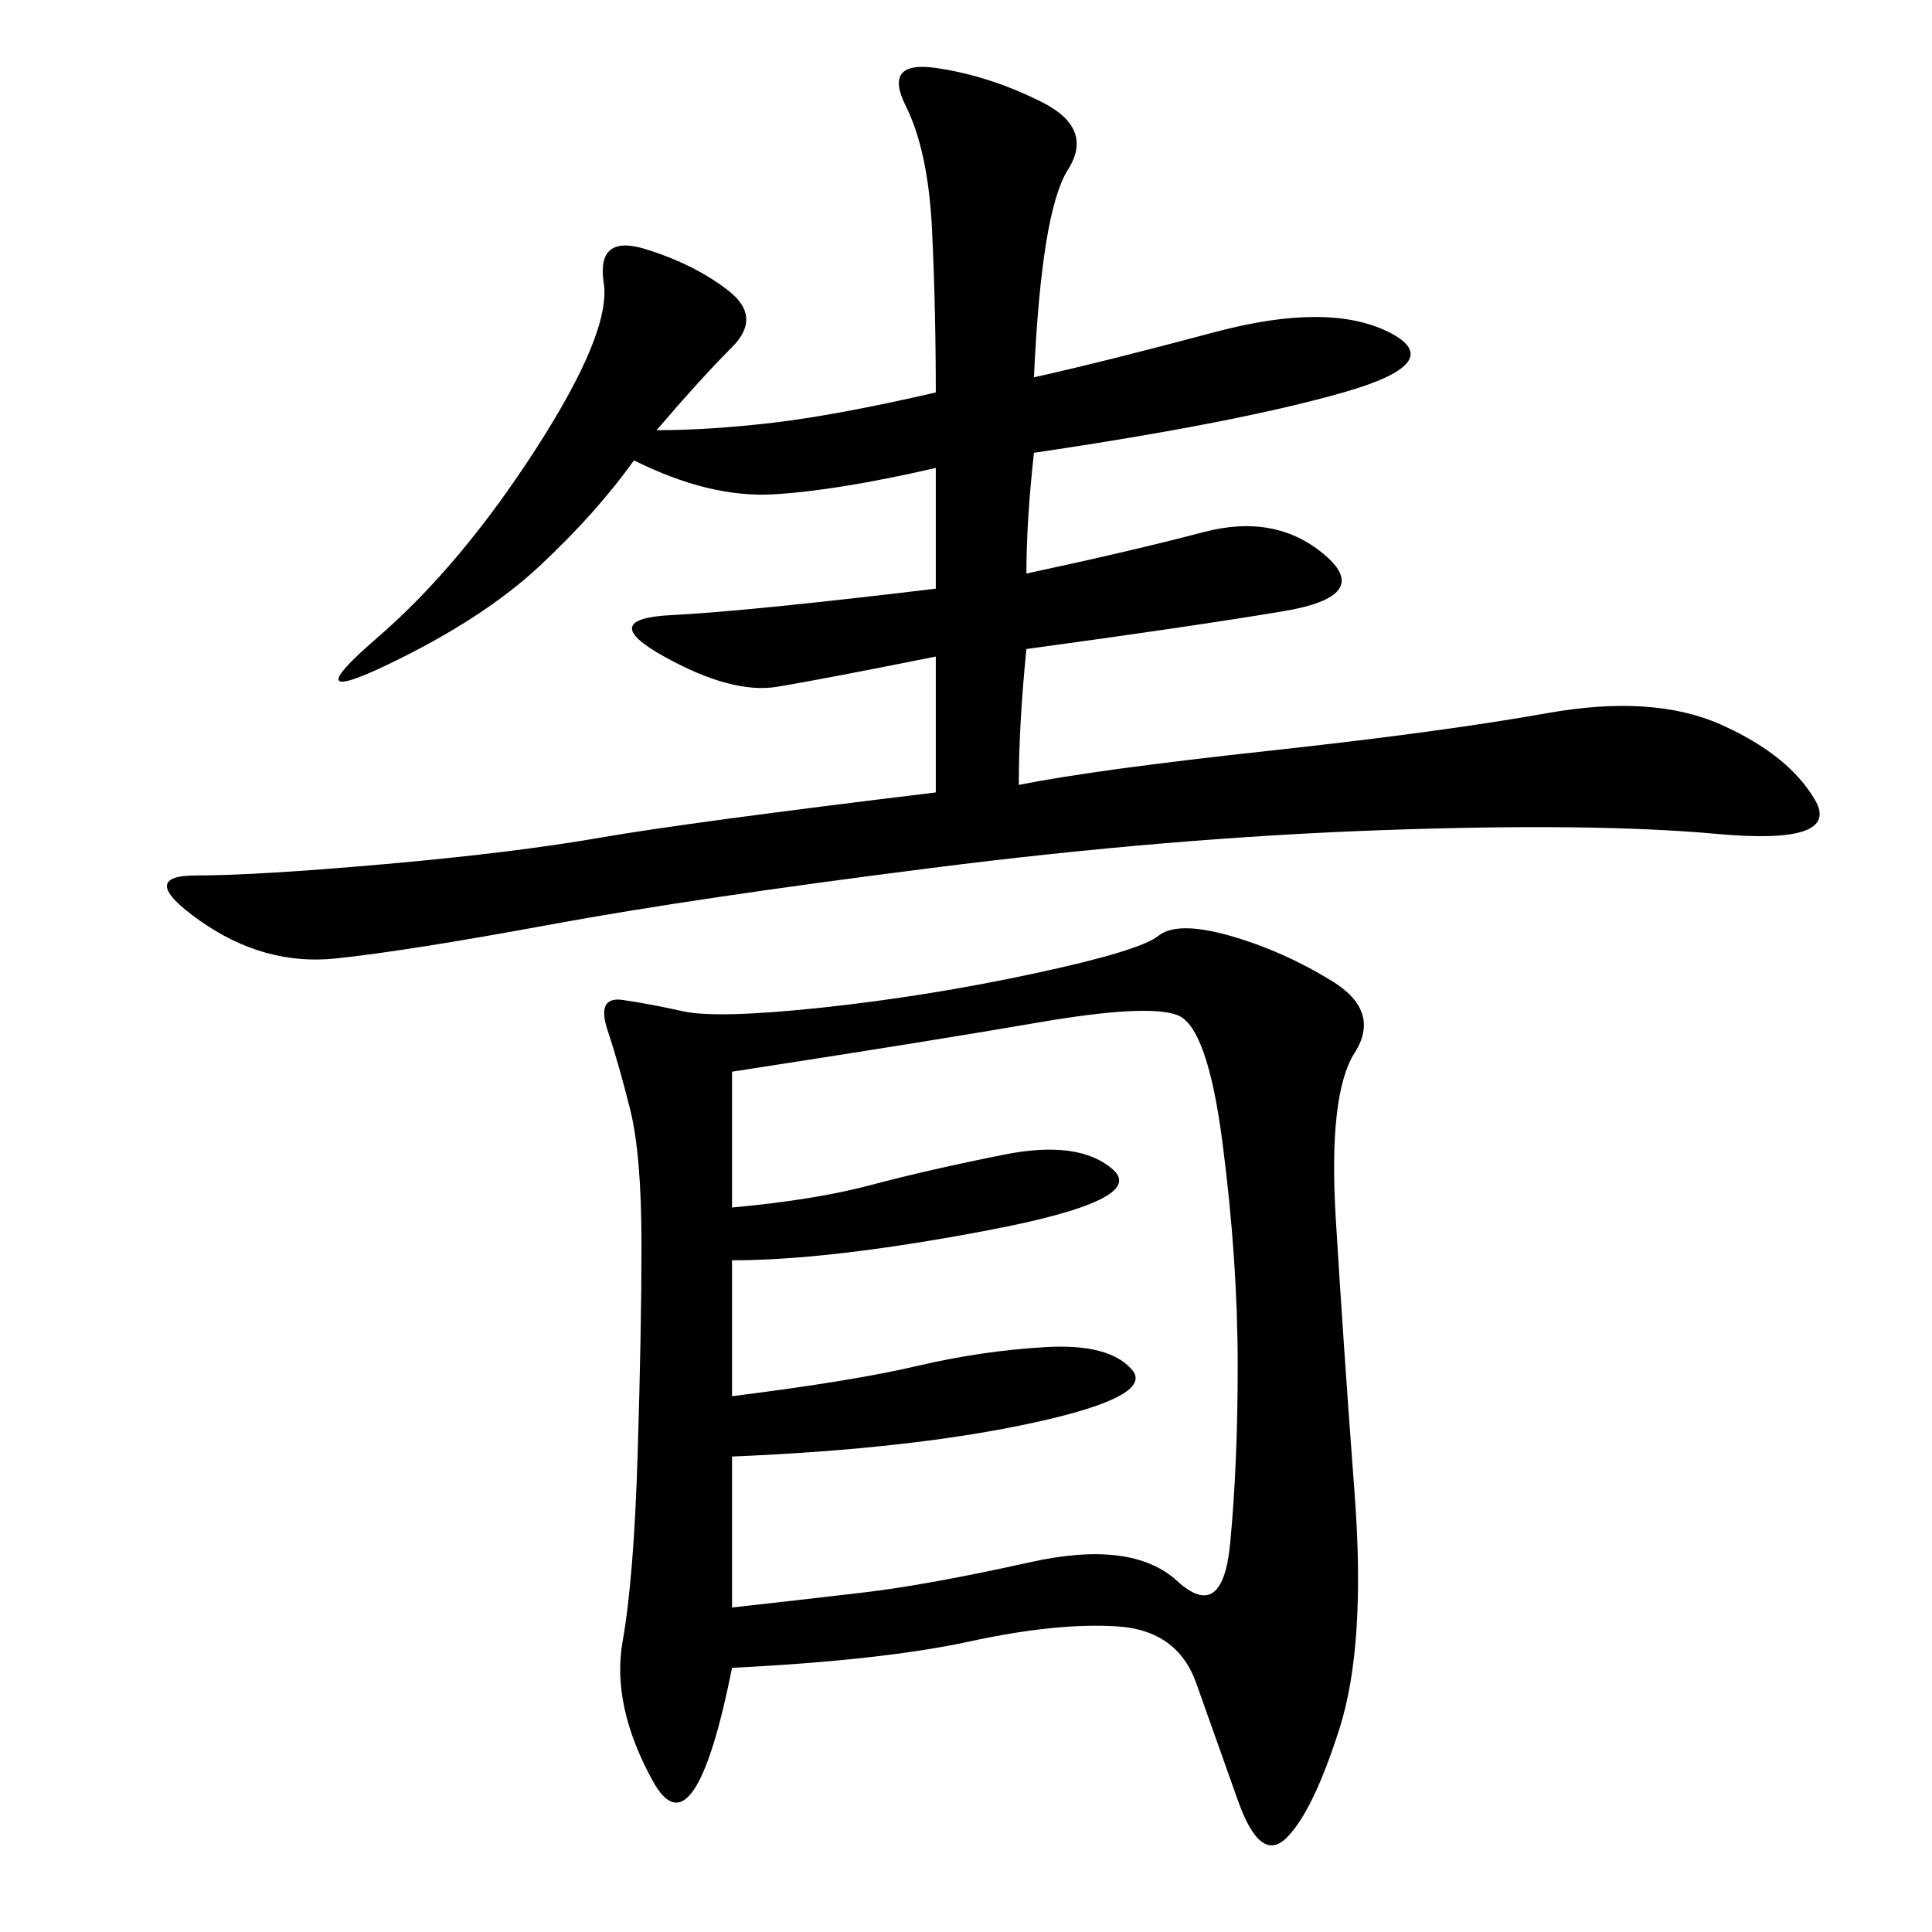 <svg xmlns="http://www.w3.org/2000/svg" xmlns:xlink="http://www.w3.org/1999/xlink" width="300" height="300"><path d="M113.67 258.98Q107.81 288.28 101.37 276.56Q94.92 264.84 96.68 254.88Q98.44 244.92 99.02 225.59Q99.61 206.25 99.61 193.36L99.61 193.36Q99.61 179.30 97.85 172.27Q96.09 165.23 94.34 159.96Q92.58 154.69 96.68 155.27Q100.78 155.86 106.05 157.03Q111.33 158.20 127.73 156.45Q144.14 154.69 160.55 151.17Q176.95 147.66 179.88 145.31Q182.81 142.97 191.02 145.31Q199.22 147.66 206.84 152.34Q214.45 157.03 210.35 163.48Q206.25 169.92 207.42 189.26Q208.59 208.59 210.35 232.03Q212.11 255.47 208.01 268.36Q203.91 281.25 199.80 285.35Q195.70 289.45 192.19 279.49Q188.67 269.53 185.74 261.33Q182.81 253.13 173.44 252.54Q164.06 251.95 150.59 254.88Q137.11 257.81 113.67 258.98L113.67 258.98ZM160.55 58.59Q171.09 56.25 188.67 51.56Q206.25 46.88 215.63 51.56Q225 56.25 208.59 60.94Q192.19 65.63 160.55 70.31L160.55 70.31Q159.38 80.86 159.38 89.06L159.38 89.06Q175.78 85.55 186.91 82.62Q198.05 79.69 205.66 86.13Q213.28 92.58 199.22 94.92Q185.16 97.27 159.38 100.78L159.38 100.78Q158.20 112.50 158.20 121.88L158.20 121.88Q169.92 119.53 196.88 116.60Q223.83 113.67 240.23 110.74Q256.64 107.81 267.19 112.50Q277.73 117.19 281.84 124.22Q285.94 131.25 266.60 129.49Q247.27 127.73 214.45 128.91Q181.64 130.08 144.73 134.77Q107.81 139.45 85.55 143.55Q63.28 147.66 52.15 148.83Q41.02 150 31.05 142.97Q21.09 135.94 30.47 135.94L30.47 135.94Q39.84 135.94 59.77 134.18Q79.69 132.42 93.16 130.08Q106.64 127.73 145.31 123.05L145.31 123.05L145.31 101.95Q127.73 105.47 120.70 106.64Q113.67 107.81 103.13 101.95Q92.58 96.09 104.30 95.51Q116.02 94.92 145.31 91.41L145.31 91.41L145.31 72.66Q130.08 76.17 120.12 76.76Q110.16 77.34 98.44 71.48L98.44 71.48Q92.58 79.69 83.79 87.89Q75 96.09 60.35 103.13Q45.70 110.16 58.59 99.02Q71.48 87.89 83.20 69.73Q94.92 51.56 93.75 43.95Q92.58 36.33 100.20 38.67Q107.81 41.02 113.09 45.12Q118.36 49.22 113.67 53.91Q108.98 58.59 101.95 66.80L101.95 66.80Q110.16 66.80 120.12 65.63Q130.08 64.45 145.31 60.94L145.31 60.94Q145.31 48.05 144.73 35.74Q144.14 23.44 140.63 16.41Q137.11 9.38 145.31 10.55Q153.52 11.72 161.72 15.82Q169.92 19.92 165.82 26.37Q161.72 32.81 160.55 58.59L160.55 58.59ZM113.67 195.70L113.67 216.80Q132.42 214.45 142.38 212.11Q152.34 209.77 162.30 209.18Q172.27 208.59 175.78 212.70Q179.30 216.80 160.55 220.90Q141.80 225 113.67 226.17L113.67 226.17L113.67 249.61Q124.22 248.44 134.18 247.27Q144.14 246.09 159.96 242.58Q175.78 239.06 182.81 245.51Q189.84 251.95 191.02 239.65Q192.19 227.34 192.19 212.11L192.19 212.11Q192.19 195.70 189.84 177.54Q187.50 159.38 182.81 157.62Q178.13 155.86 161.13 158.79Q144.14 161.72 113.67 166.41L113.67 166.41L113.67 187.50Q126.56 186.33 135.35 183.98Q144.14 181.64 155.86 179.30Q167.58 176.95 172.85 181.64Q178.13 186.33 153.52 191.02Q128.91 195.70 113.67 195.70L113.67 195.70Z"/></svg>